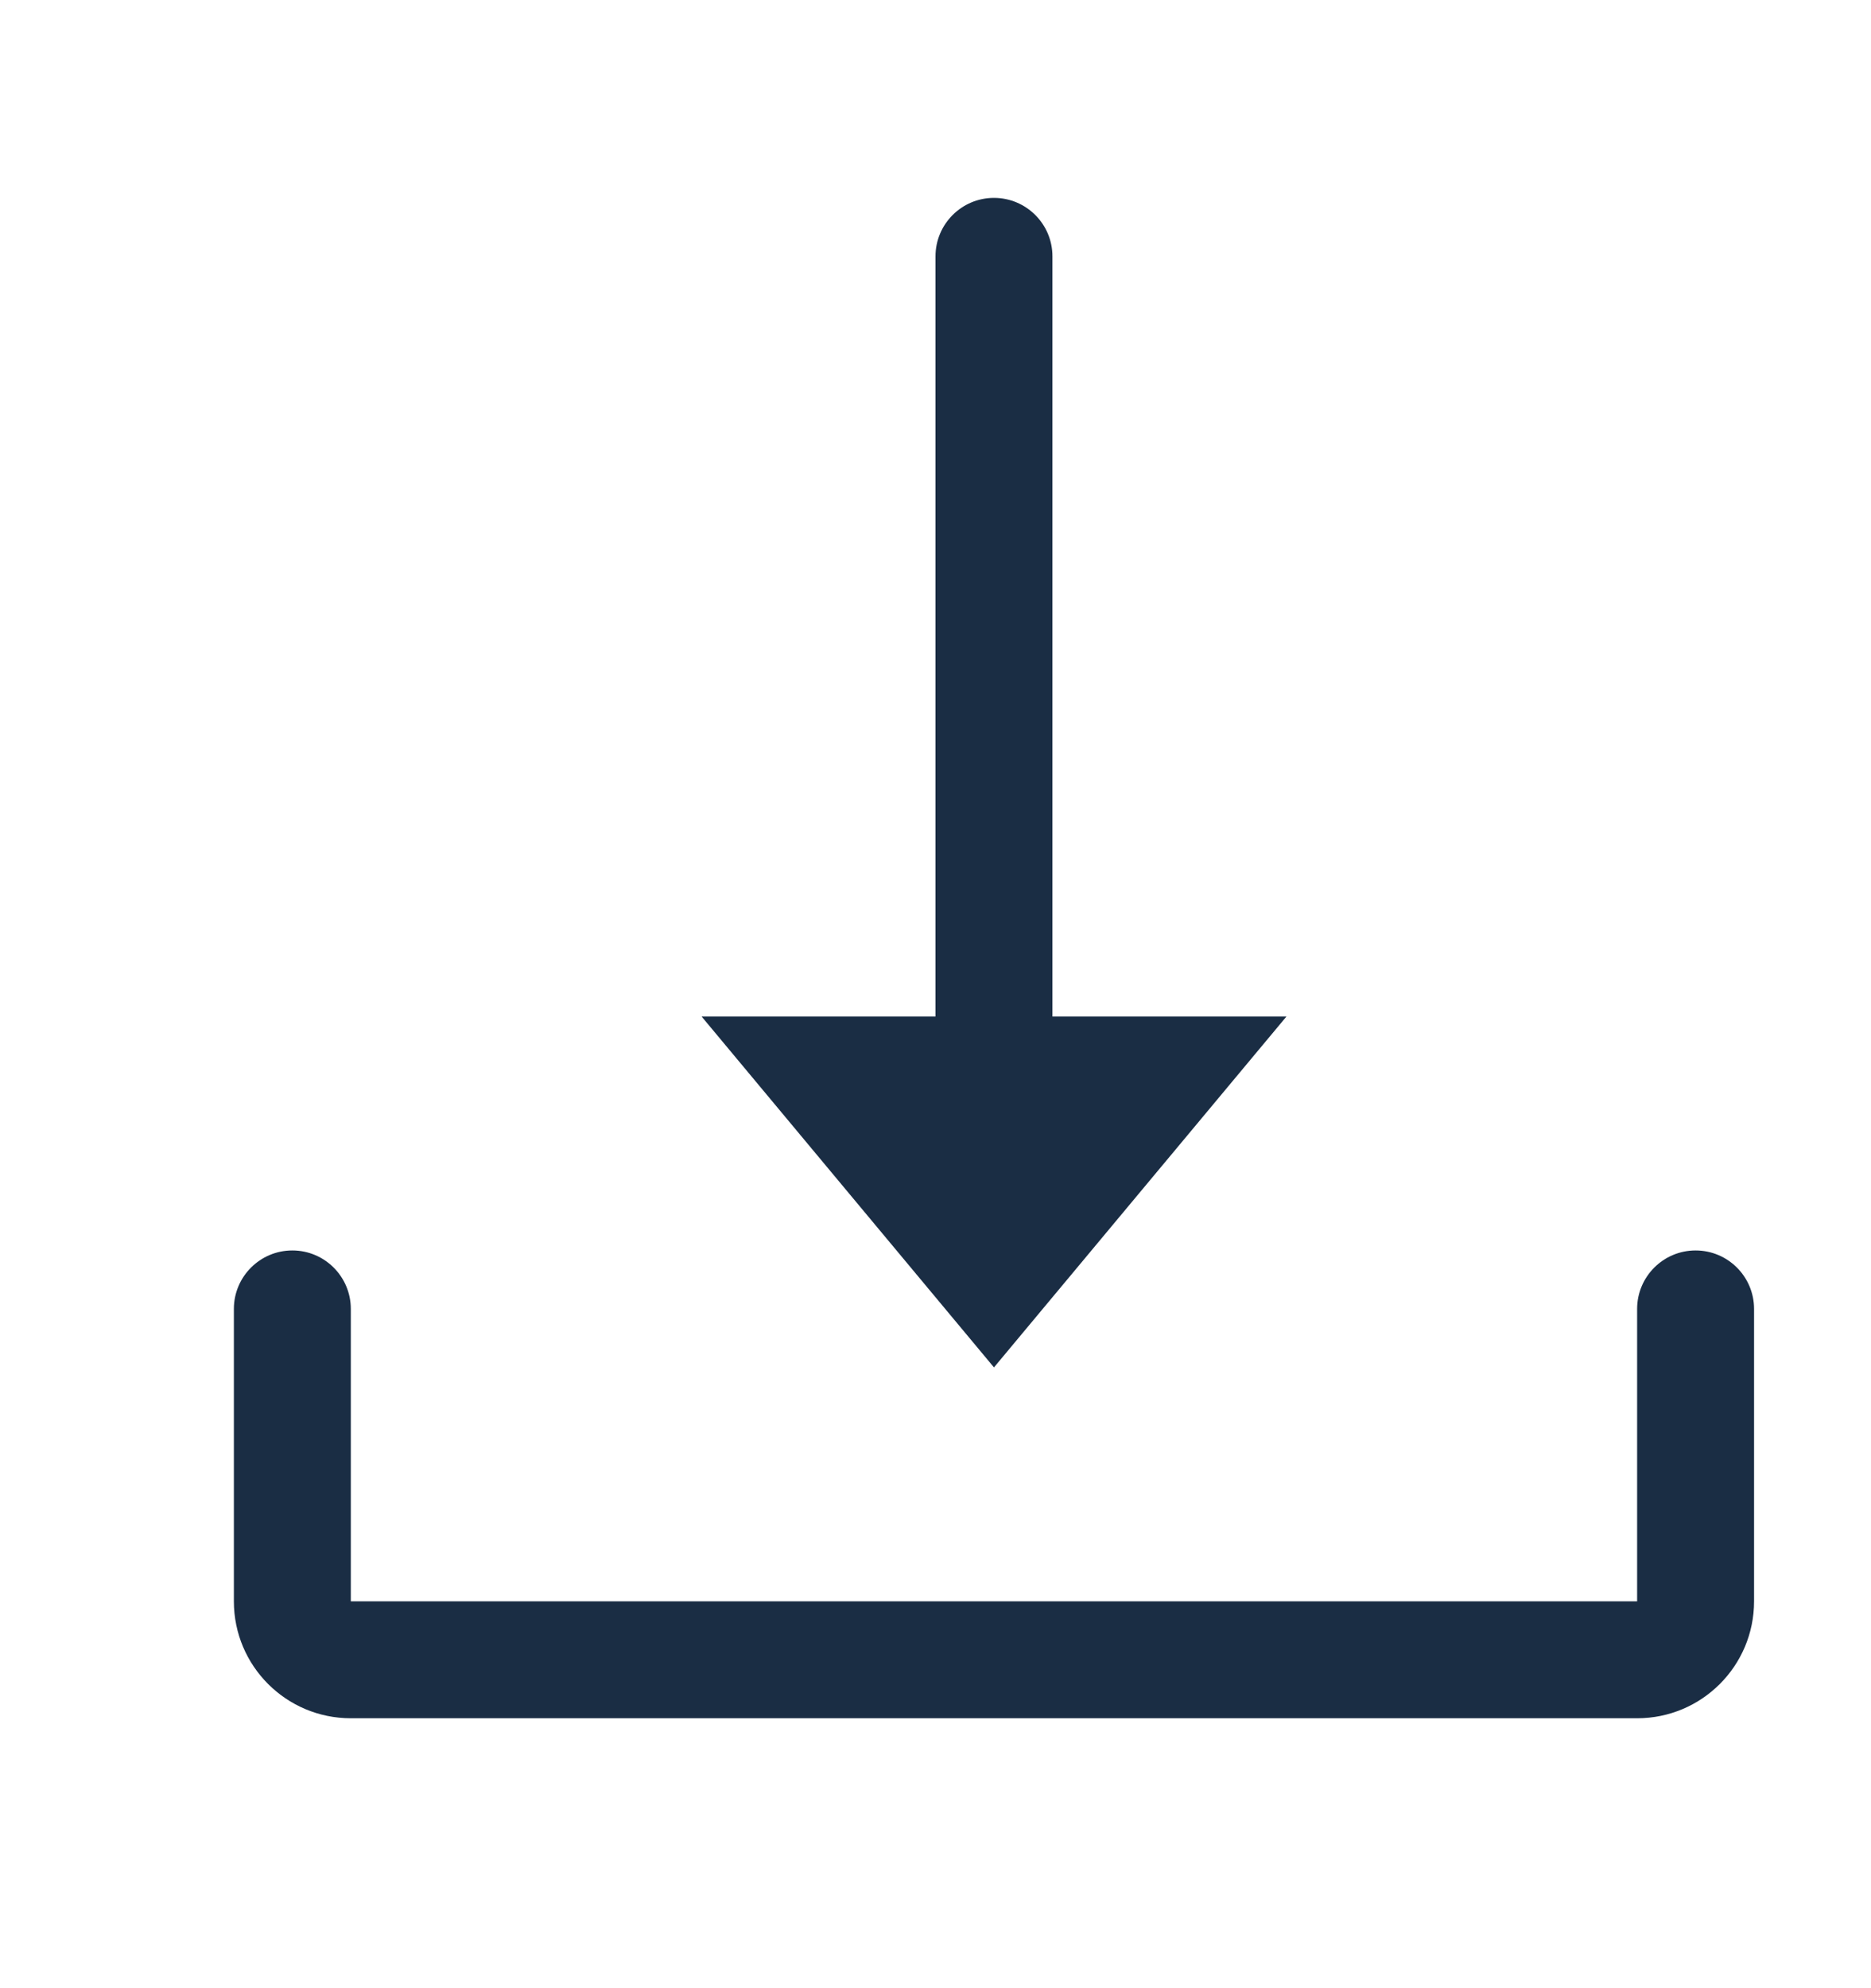 <svg width="16px" height="17px" viewBox="0 0 16 17" fill="none" xmlns="http://www.w3.org/2000/svg" transform="rotate(0) scale(1, 1)">
<path d="M8.5 1.692C8.224 1.692 8 1.916 8 2.192V8.692H6L8.5 11.692L11.001 8.692H9V2.192C9 1.916 8.776 1.692 8.5 1.692Z" fill="#1a2d44"/>
<path d="M2 13.692C2 14.245 2.448 14.692 3 14.692H14C14.552 14.692 15 14.245 15 13.692V11.192C15 10.916 14.776 10.692 14.5 10.692C14.224 10.692 14 10.916 14 11.192V13.692H3V11.192C3 10.916 2.776 10.692 2.5 10.692C2.224 10.692 2 10.916 2 11.192V13.692Z" fill="#1a2d44"/>
</svg>